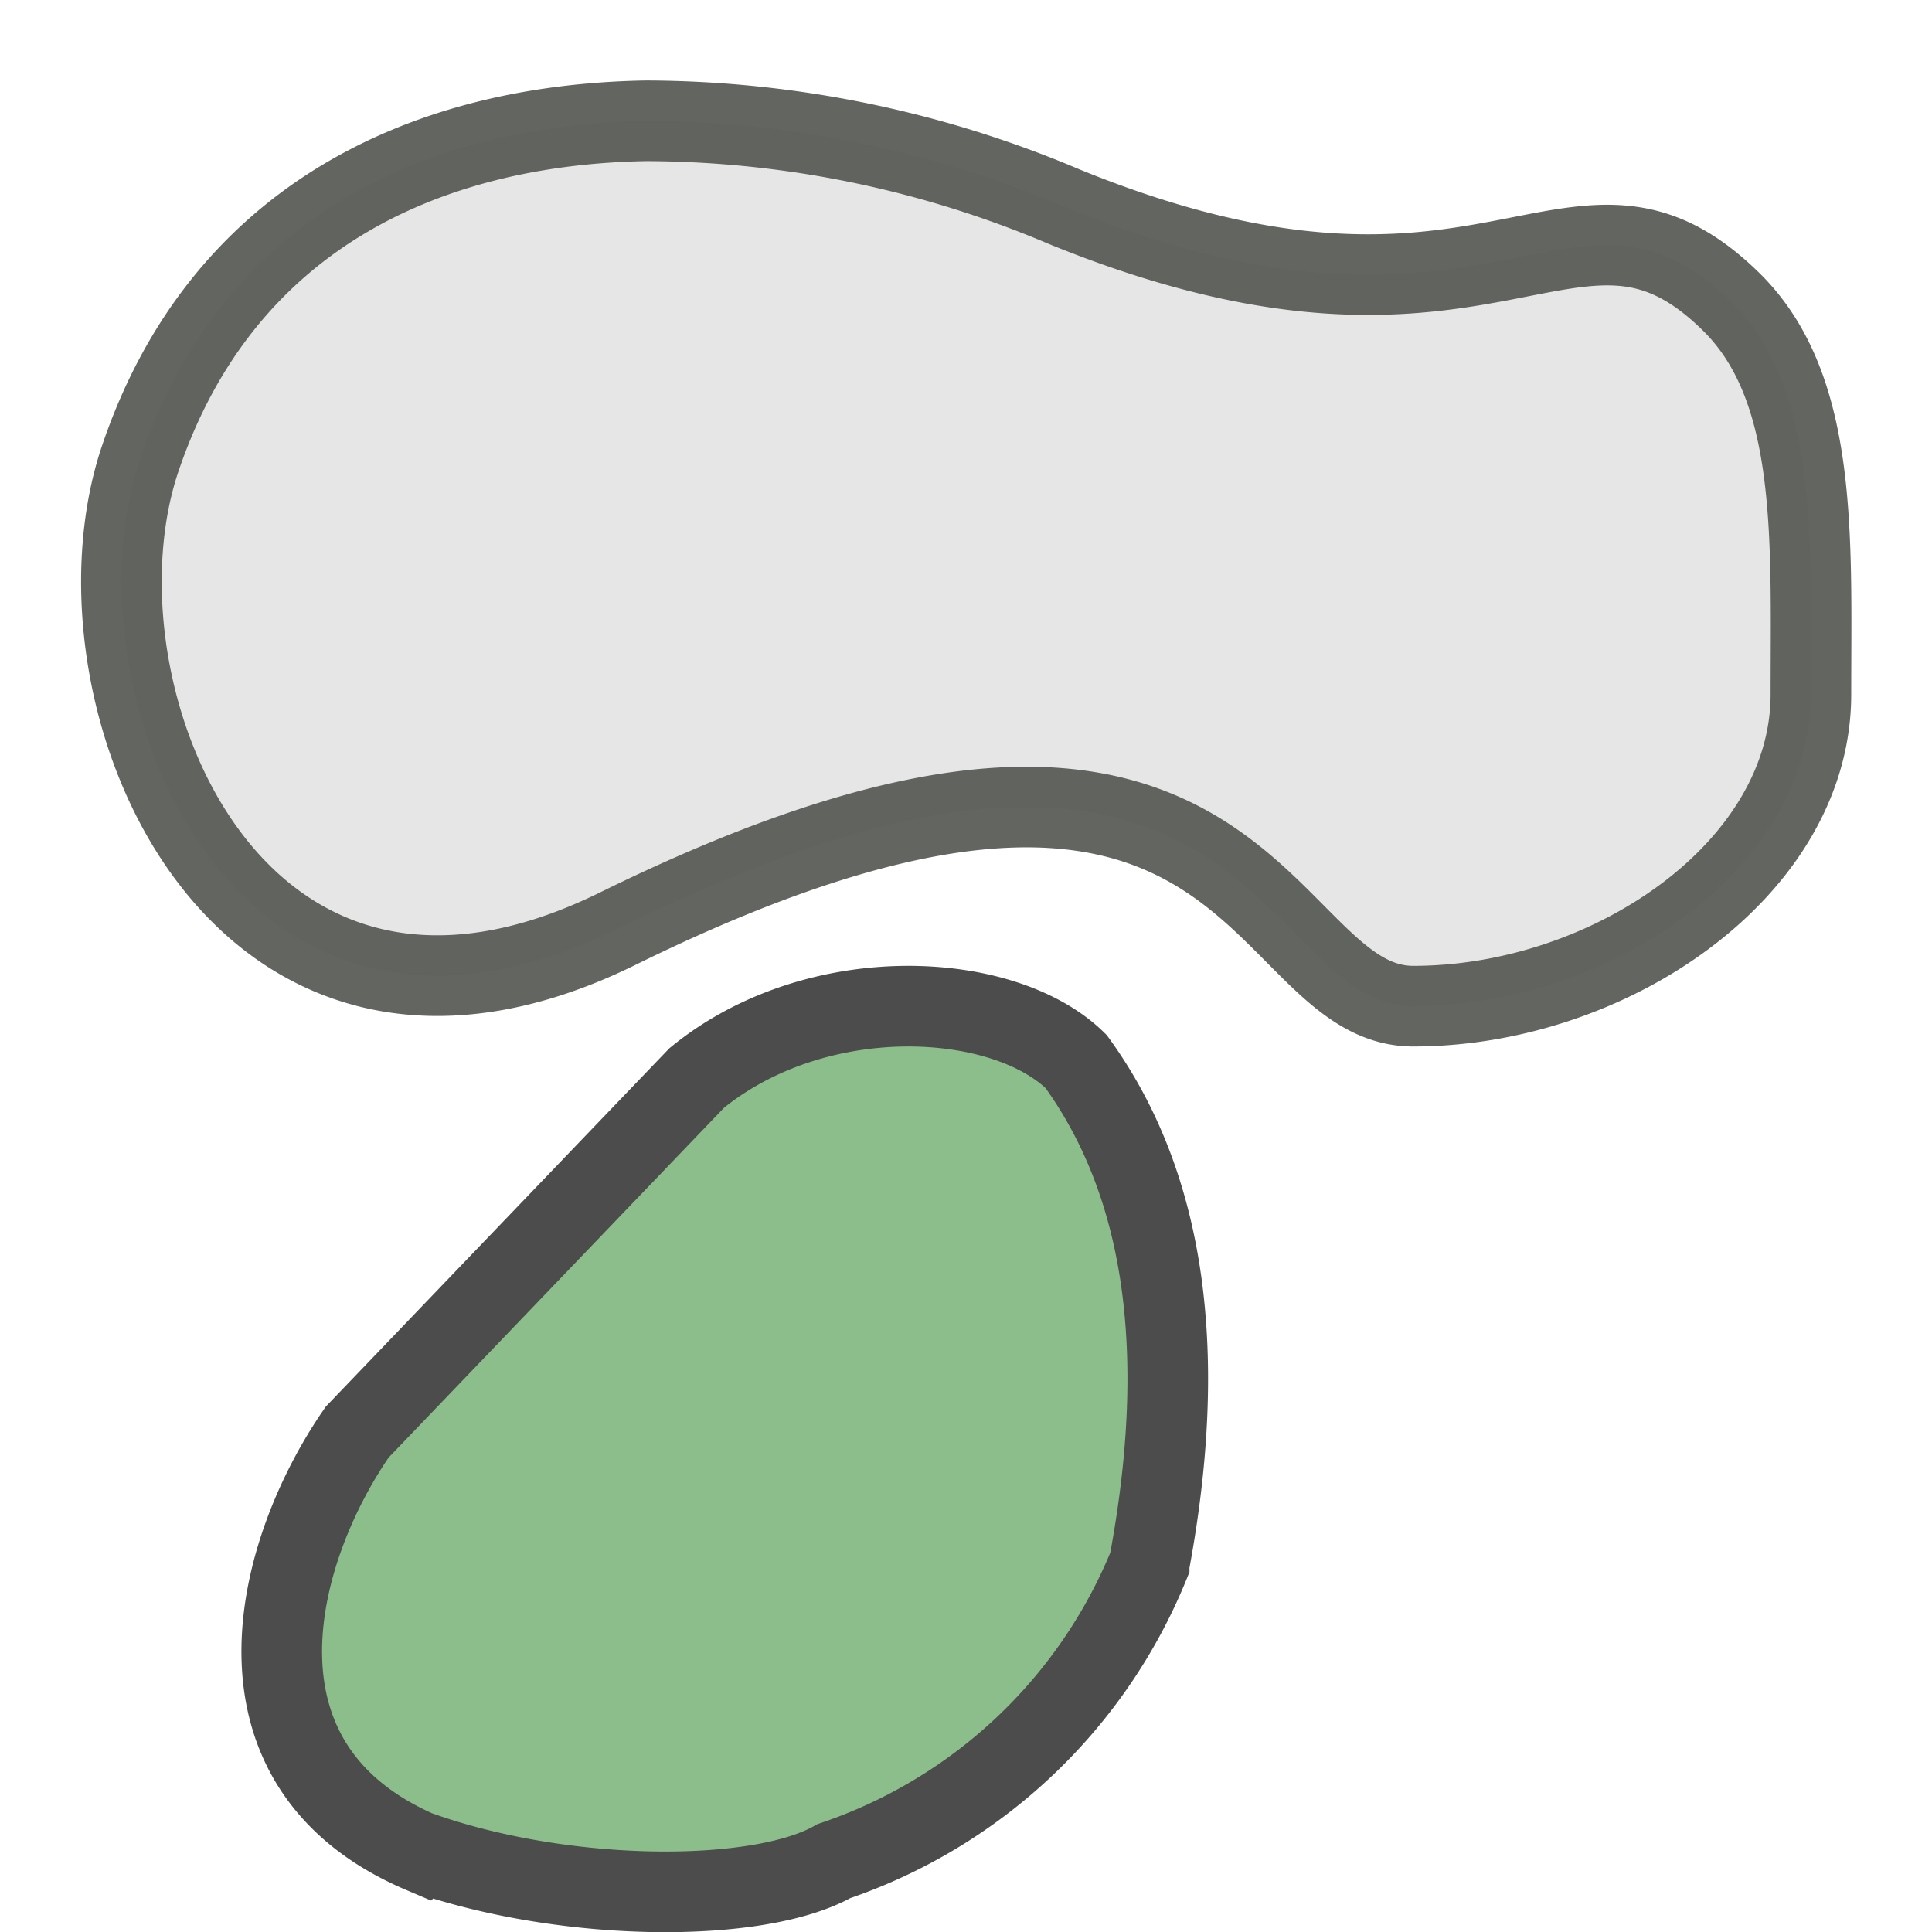 <svg height="24" viewBox="0 0 6.35 6.35" width="24" xmlns="http://www.w3.org/2000/svg"><g stroke-width=".265"><path d="m2.124.397c-.746.013-1.4.333-1.663 1.11-.261.772.31 2.165 1.57 1.545 2.092-1.029 2.091.255 2.614.255.645 0 1.307-.45 1.307-1.025 0-.514.026-1.007-.262-1.29-.523-.514-.787.261-2.193-.313a3.544 3.544 0 0 0 -1.373-.282z" style="fill:#e6e6e6;fill-rule:evenodd;stroke:#585a56;stroke-linecap:round;stroke-linejoin:round;stroke-opacity:.93"/><path d="m1.387 6.09c-.671-.285-.487-.987-.213-1.383l1.116-1.164c.395-.322 1.009-.289 1.247-.054.294.405.37.958.24 1.652a1.71 1.71 0 0 1 -1.036.976c-.246.14-.878.138-1.353-.028z" fill="#8cbe8c" stroke="#4b4c4b"/></g></svg>